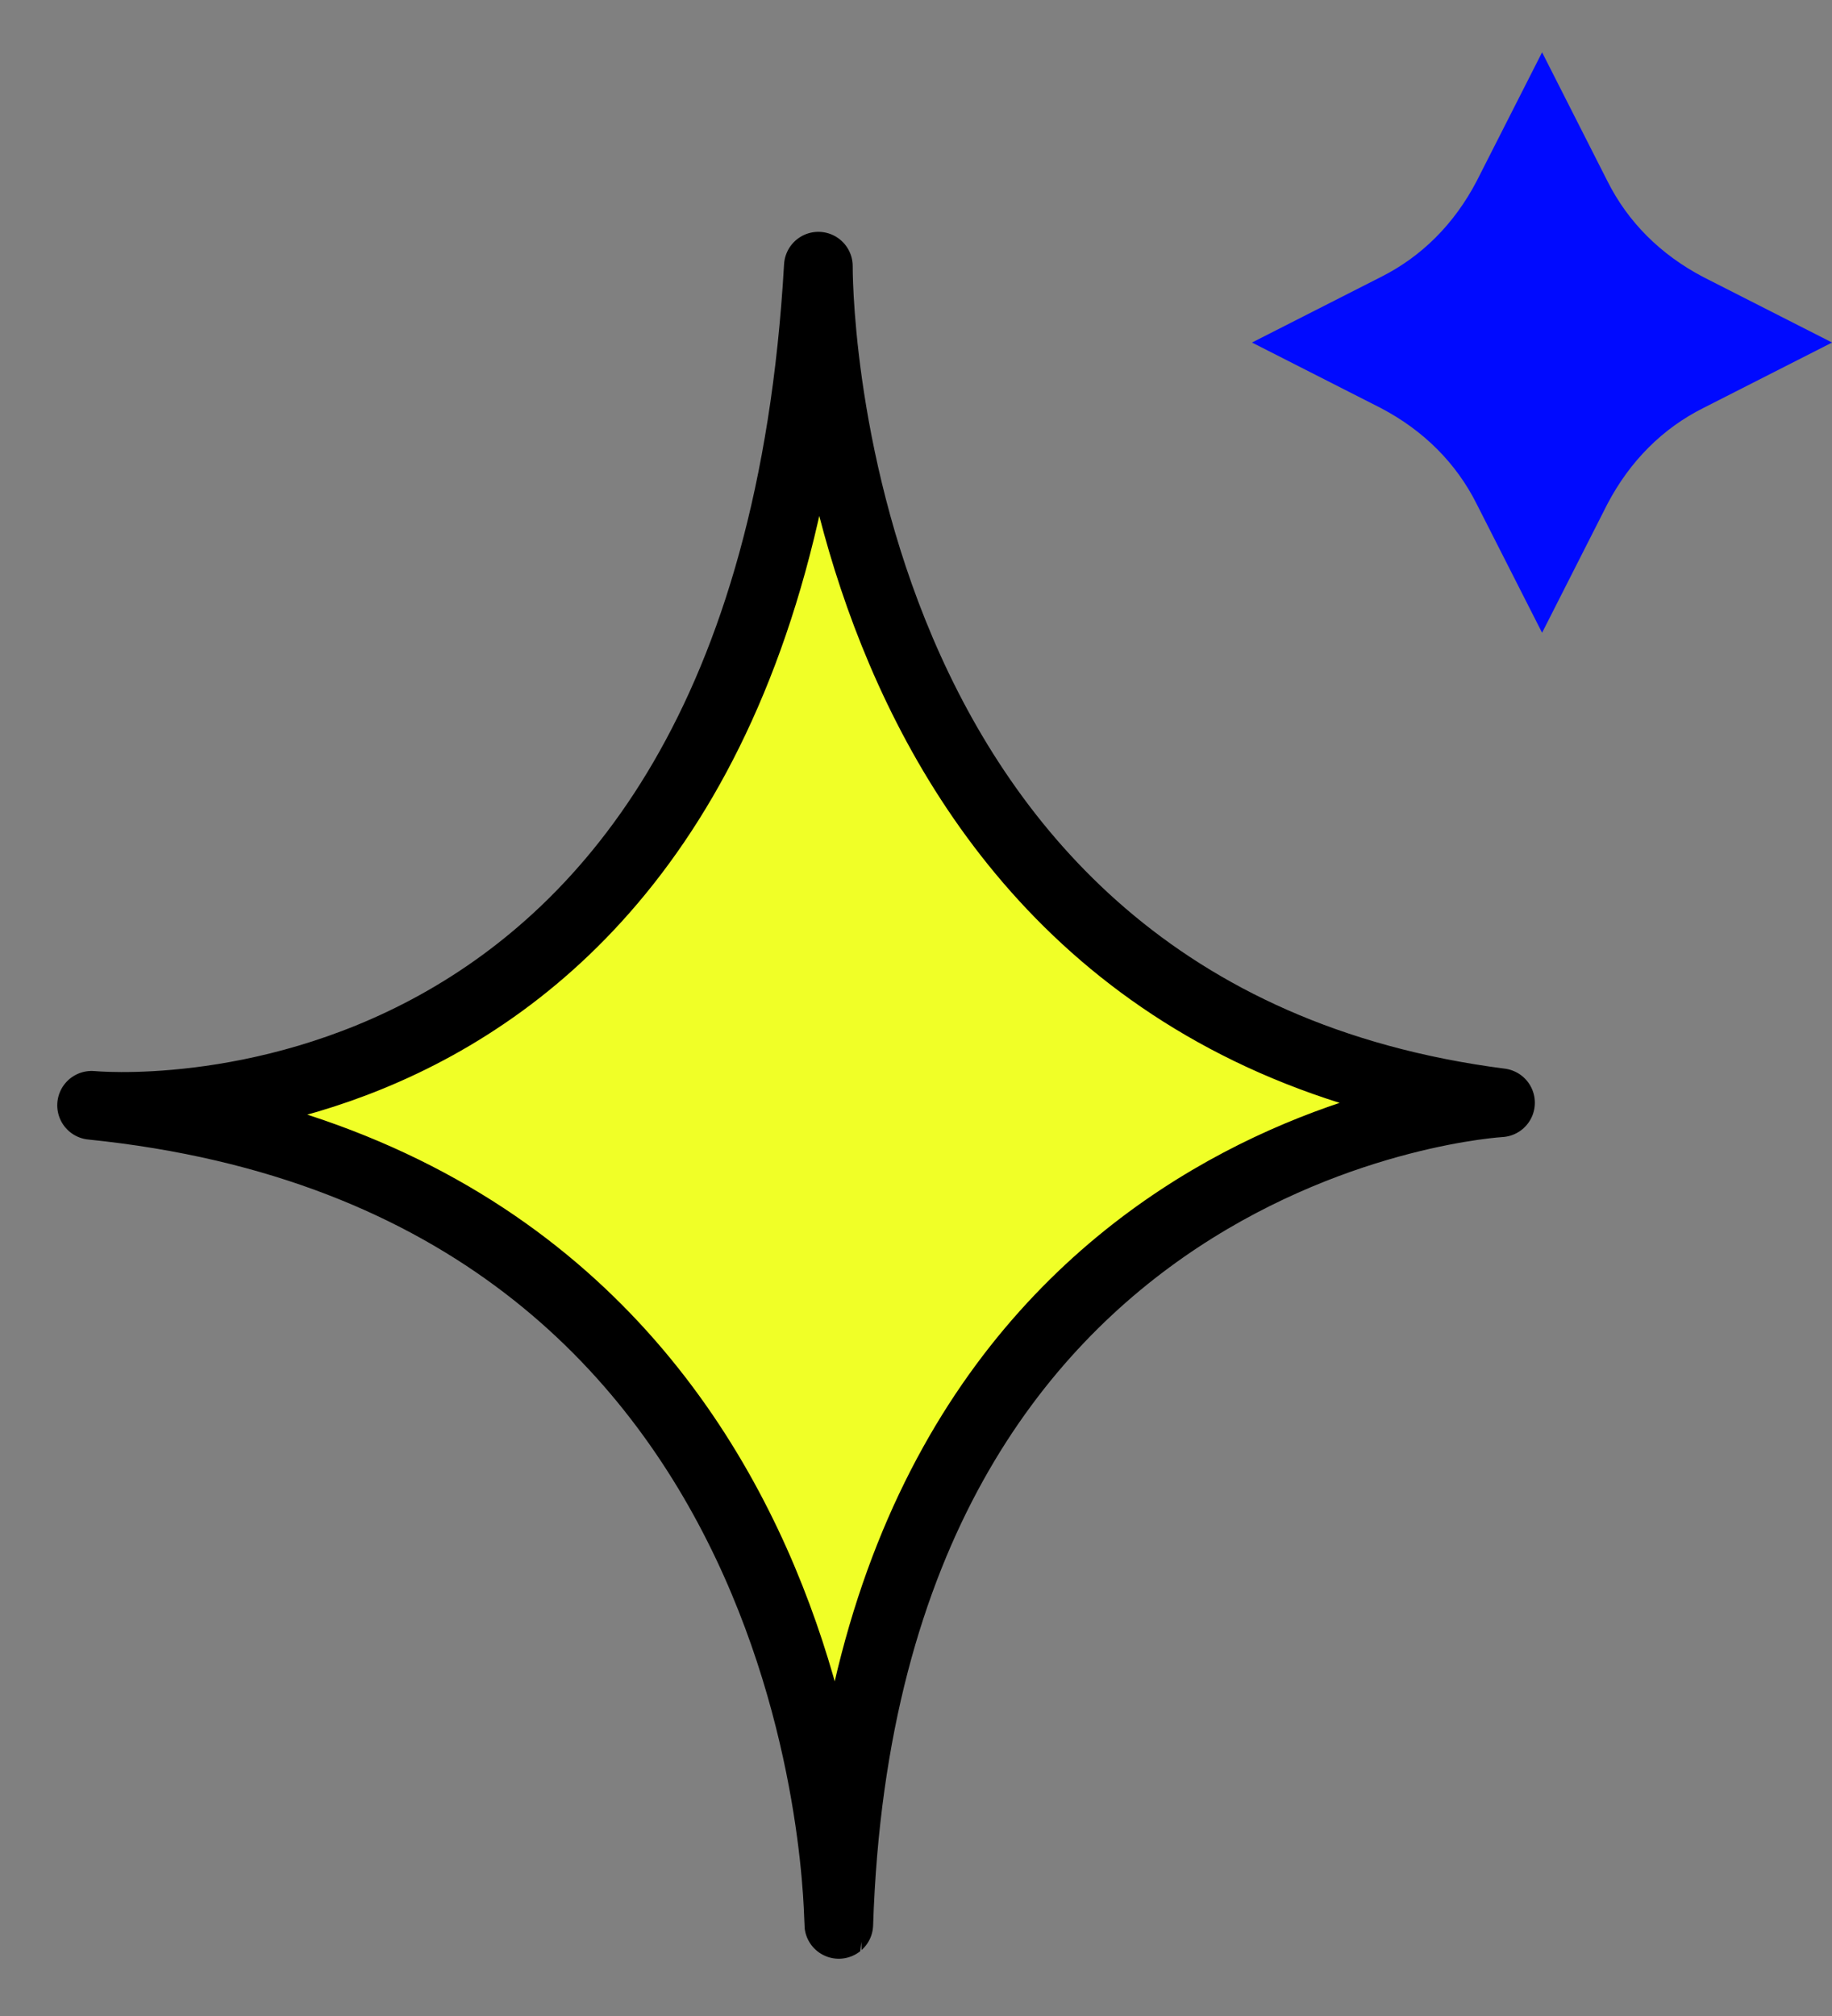 <svg width="20" height="22" viewBox="0 0 20 22" fill="none" xmlns="http://www.w3.org/2000/svg">
<rect x="0" y="0" width="20" height="22" fill="#808080" stroke="none"/>
<path d="M1.003 12.062C1.003 12.062 8.37 12.79 8.934 2.905C8.934 2.905 8.862 11.067 16.381 12.034C16.381 12.034 9.435 12.418 9.157 21C9.148 21.008 9.208 12.896 1 12.062L1.003 12.062Z" fill="#F0FF27" stroke="black" stroke-width="0.75" stroke-linejoin="round"/>
<path d="M16.835 0.571L17.548 1.976C17.771 2.422 18.128 2.779 18.596 3.024L20.001 3.738L18.596 4.452C18.15 4.675 17.794 5.032 17.548 5.5L16.835 6.905L16.121 5.5C15.898 5.054 15.541 4.697 15.073 4.452L13.668 3.738L15.073 3.024C15.519 2.801 15.876 2.445 16.121 1.976L16.835 0.571Z" fill="#000AFF"/>
</svg>
